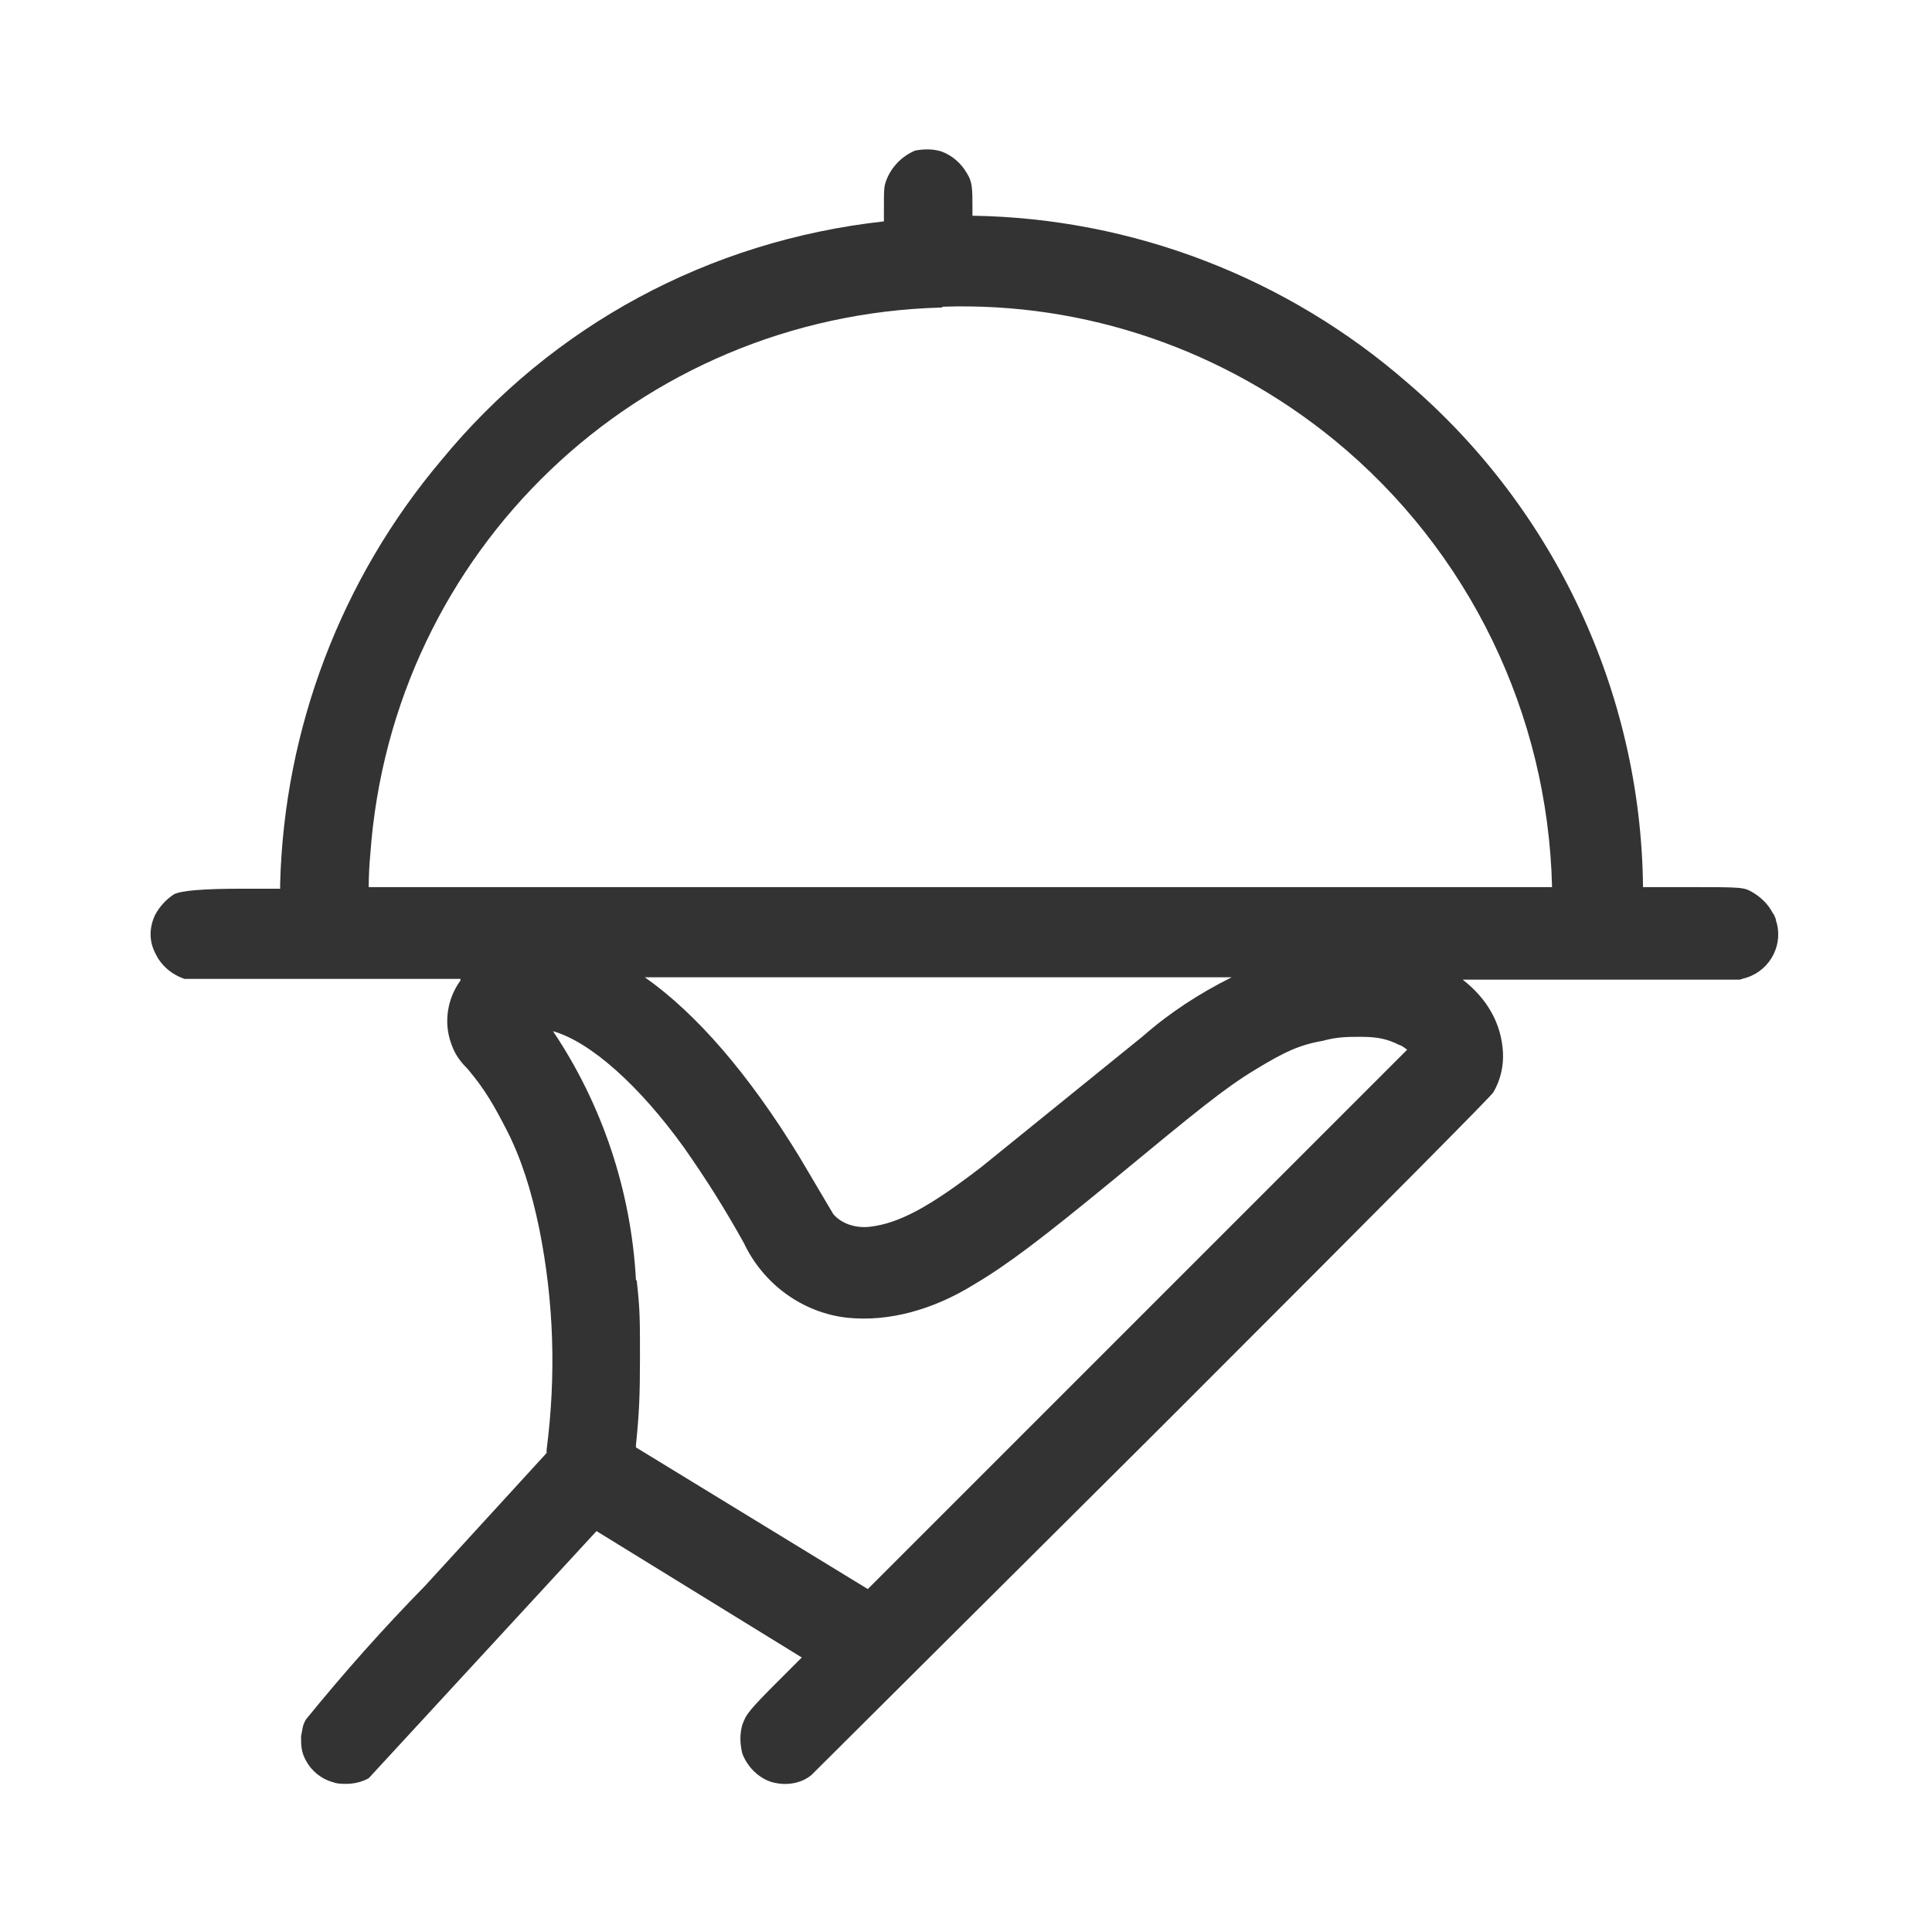 <?xml version="1.0" encoding="UTF-8"?>
<svg xmlns="http://www.w3.org/2000/svg" width="65" height="65" viewBox="0 0 65 65" fill="none">
  <path d="M59.746 30.929C59.746 30.929 59.692 30.766 59.638 30.712C59.502 30.441 59.258 30.198 58.988 30.035C58.663 29.846 58.663 29.846 56.767 29.846H55.277V29.791C55.196 23.291 52.298 17.116 47.369 12.891C43.306 9.344 38.106 7.339 32.717 7.258V7.041C32.717 6.337 32.717 6.121 32.527 5.823C32.338 5.498 32.04 5.227 31.661 5.091C31.39 5.01 31.092 5.01 30.794 5.064C30.334 5.254 29.981 5.633 29.819 6.066C29.738 6.283 29.738 6.364 29.738 7.096V7.448C23.861 8.098 18.579 10.941 14.842 15.491C11.483 19.473 9.561 24.51 9.425 29.737V29.9H8.125C6.843 29.9 6.085 29.963 5.85 30.089C5.606 30.252 5.39 30.468 5.227 30.766C5.038 31.146 5.011 31.579 5.173 31.958C5.336 32.364 5.634 32.689 6.067 32.879L6.202 32.933H15.492V32.987C15.059 33.583 14.923 34.368 15.167 35.073C15.275 35.398 15.411 35.641 15.736 35.966C16.331 36.671 16.629 37.212 17.036 37.998C17.523 38.946 17.875 40.029 18.146 41.356C18.634 43.794 18.715 46.258 18.39 48.777V48.885L14.3 53.354C12.919 54.762 11.592 56.252 10.292 57.85C10.184 58.039 10.184 58.121 10.129 58.419C10.129 58.716 10.129 58.933 10.292 59.231C10.481 59.583 10.806 59.854 11.213 59.962C11.348 60.016 11.511 60.016 11.646 60.016C11.89 60.016 12.161 59.962 12.404 59.827L20.069 51.512L26.975 55.764L26.298 56.441C25.188 57.552 25.106 57.66 24.971 58.039C24.89 58.337 24.89 58.635 24.971 58.987C25.161 59.502 25.621 59.908 26.108 59.989C26.515 60.071 26.975 59.989 27.3 59.718L38.756 48.316L39.786 47.287C46.719 40.354 50.204 36.842 50.24 36.752C50.483 36.346 50.592 35.858 50.565 35.398C50.511 34.45 50.05 33.61 49.211 32.96H58.527L58.798 32.879C59.584 32.608 60.017 31.741 59.746 30.956V30.929ZM21.396 43.062C21.233 40.056 20.259 37.158 18.606 34.694C19.852 35.046 21.504 36.508 23.021 38.621C23.779 39.704 24.375 40.652 25.025 41.816C25.675 43.198 27.002 44.173 28.519 44.335C29.873 44.471 31.363 44.091 32.798 43.198C33.936 42.521 35.073 41.654 37.511 39.65C40.3 37.348 41.194 36.616 42.223 35.993C43.198 35.398 43.713 35.154 44.498 35.019C44.986 34.883 45.338 34.883 45.798 34.883C46.367 34.883 46.692 34.964 47.071 35.154C47.179 35.181 47.261 35.262 47.342 35.316L29.196 53.462L21.396 48.696V48.614C21.504 47.558 21.531 46.962 21.531 45.662C21.531 44.362 21.531 44.064 21.423 43.089L21.396 43.062ZM38.459 34.856L33.042 39.243C31.254 40.625 30.225 41.166 29.25 41.275C28.736 41.329 28.275 41.139 28.031 40.841L26.894 38.919C25.188 36.129 23.427 34.098 21.694 32.879H41.438C40.354 33.421 39.352 34.071 38.459 34.856ZM31.715 10.319C36.536 10.156 41.194 11.781 44.904 14.814C49.427 18.525 52.081 24.023 52.217 29.846H12.404C12.404 29.494 12.431 29.006 12.459 28.735C13.19 18.525 21.477 10.616 31.688 10.346L31.715 10.319Z" fill="#333333"></path>
</svg>

